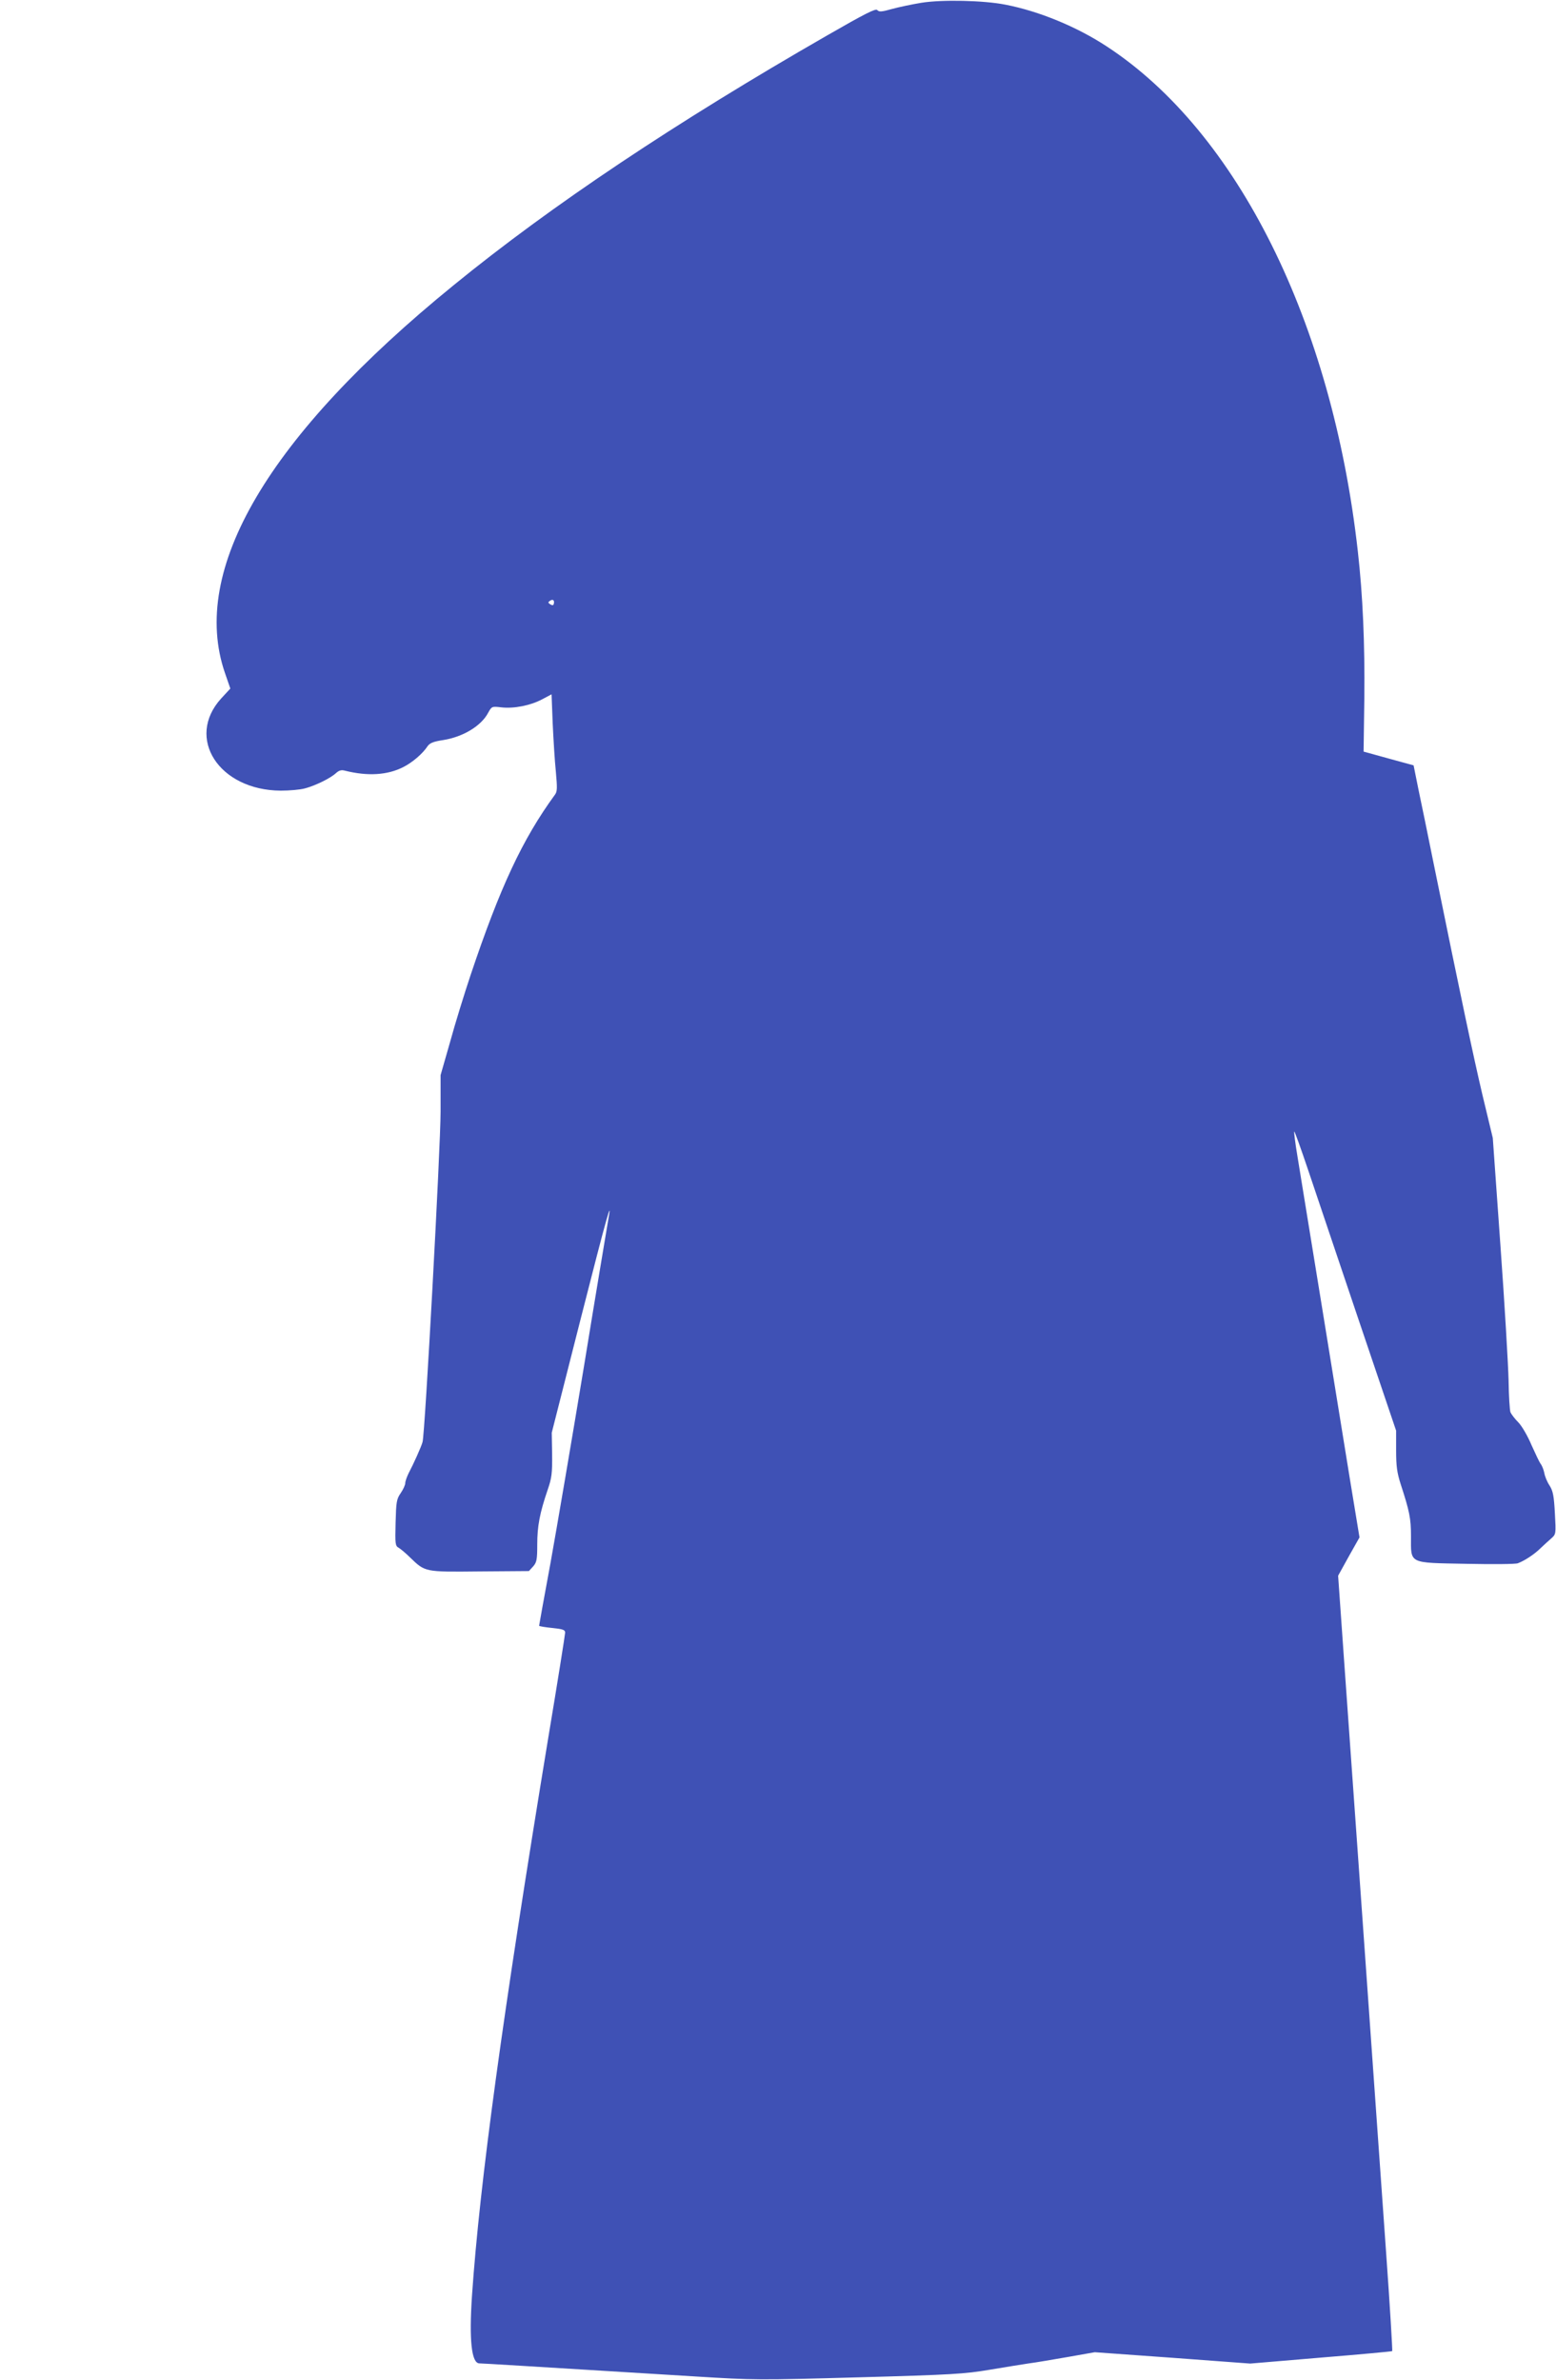<?xml version="1.0" standalone="no"?>
<!DOCTYPE svg PUBLIC "-//W3C//DTD SVG 20010904//EN"
 "http://www.w3.org/TR/2001/REC-SVG-20010904/DTD/svg10.dtd">
<svg version="1.0" xmlns="http://www.w3.org/2000/svg"
 width="837pt" height="1280pt" viewBox="0 0 837 1280"
 preserveAspectRatio="xMidYMid meet">
<g transform="translate(0,1280) scale(0.1,-0.1)"
fill="#3f51b5" stroke="none">
<path d="M4956 12785 c-49 -8 -120 -23 -157 -33 -56 -16 -71 -17 -80 -6 -8 10
-67 -20 -267 -135 -820 -471 -1485 -915 -2012 -1345 -997 -811 -1421 -1530
-1230 -2085 l29 -84 -49 -53 c-194 -213 -12 -494 320 -496 47 0 105 5 130 12
57 15 138 55 167 82 17 15 29 19 50 13 121 -30 227 -24 313 20 49 25 104 72
130 112 12 17 31 25 84 33 107 17 205 76 242 147 19 34 20 35 70 29 69 -8 158
10 220 43 l51 27 6 -155 c4 -86 11 -203 17 -260 8 -89 8 -108 -5 -125 -175
-240 -295 -497 -454 -971 -33 -99 -83 -260 -110 -359 l-51 -178 0 -196 c0
-191 -84 -1736 -97 -1777 -7 -26 -49 -119 -74 -166 -10 -20 -19 -45 -19 -55 0
-10 -11 -34 -24 -53 -23 -33 -25 -48 -28 -160 -3 -114 -2 -125 17 -135 10 -6
38 -29 60 -51 83 -80 77 -79 375 -76 l265 2 23 25 c19 22 22 36 22 119 0 96
13 167 56 293 22 63 25 90 24 190 l-2 117 155 610 c142 558 175 675 147 524
-5 -30 -64 -380 -129 -779 -66 -399 -147 -874 -180 -1057 -34 -182 -61 -334
-61 -336 0 -3 32 -8 70 -12 58 -6 70 -10 70 -25 0 -9 -40 -262 -90 -561 -246
-1494 -369 -2394 -411 -3004 -16 -239 -3 -365 40 -365 15 0 244 -14 1156 -70
322 -20 344 -20 885 -5 503 14 569 18 705 41 83 14 177 29 210 34 33 4 126 20
207 34 l147 26 418 -30 418 -31 380 32 c209 17 382 33 384 35 2 2 -12 241 -33
532 -69 976 -195 2754 -227 3198 l-31 440 57 103 58 103 -52 316 c-49 305
-239 1471 -282 1735 -12 71 -19 130 -17 132 2 2 36 -92 75 -208 39 -117 162
-480 272 -807 l201 -594 0 -106 c0 -85 5 -120 24 -180 48 -147 56 -186 56
-282 0 -150 -17 -142 297 -148 142 -3 267 -2 278 3 37 14 90 49 122 81 18 17
44 41 58 53 25 22 25 24 19 135 -5 93 -10 119 -28 148 -13 19 -26 50 -29 69
-4 19 -13 41 -20 49 -6 8 -28 54 -49 101 -20 48 -51 101 -70 121 -19 19 -38
44 -43 55 -4 11 -9 88 -10 170 -2 83 -21 410 -44 728 l-41 577 -56 233 c-49
209 -112 506 -264 1252 -28 138 -63 311 -79 385 l-27 134 -135 37 -134 37 4
288 c3 292 -8 551 -35 789 -138 1232 -647 2255 -1350 2715 -161 106 -365 190
-546 225 -116 23 -341 28 -452 10z m-1978 -3235 c-2 -6 -8 -6 -18 0 -13 9 -13
11 0 20 15 10 25 0 18 -20z"/>
</g>
</svg>
